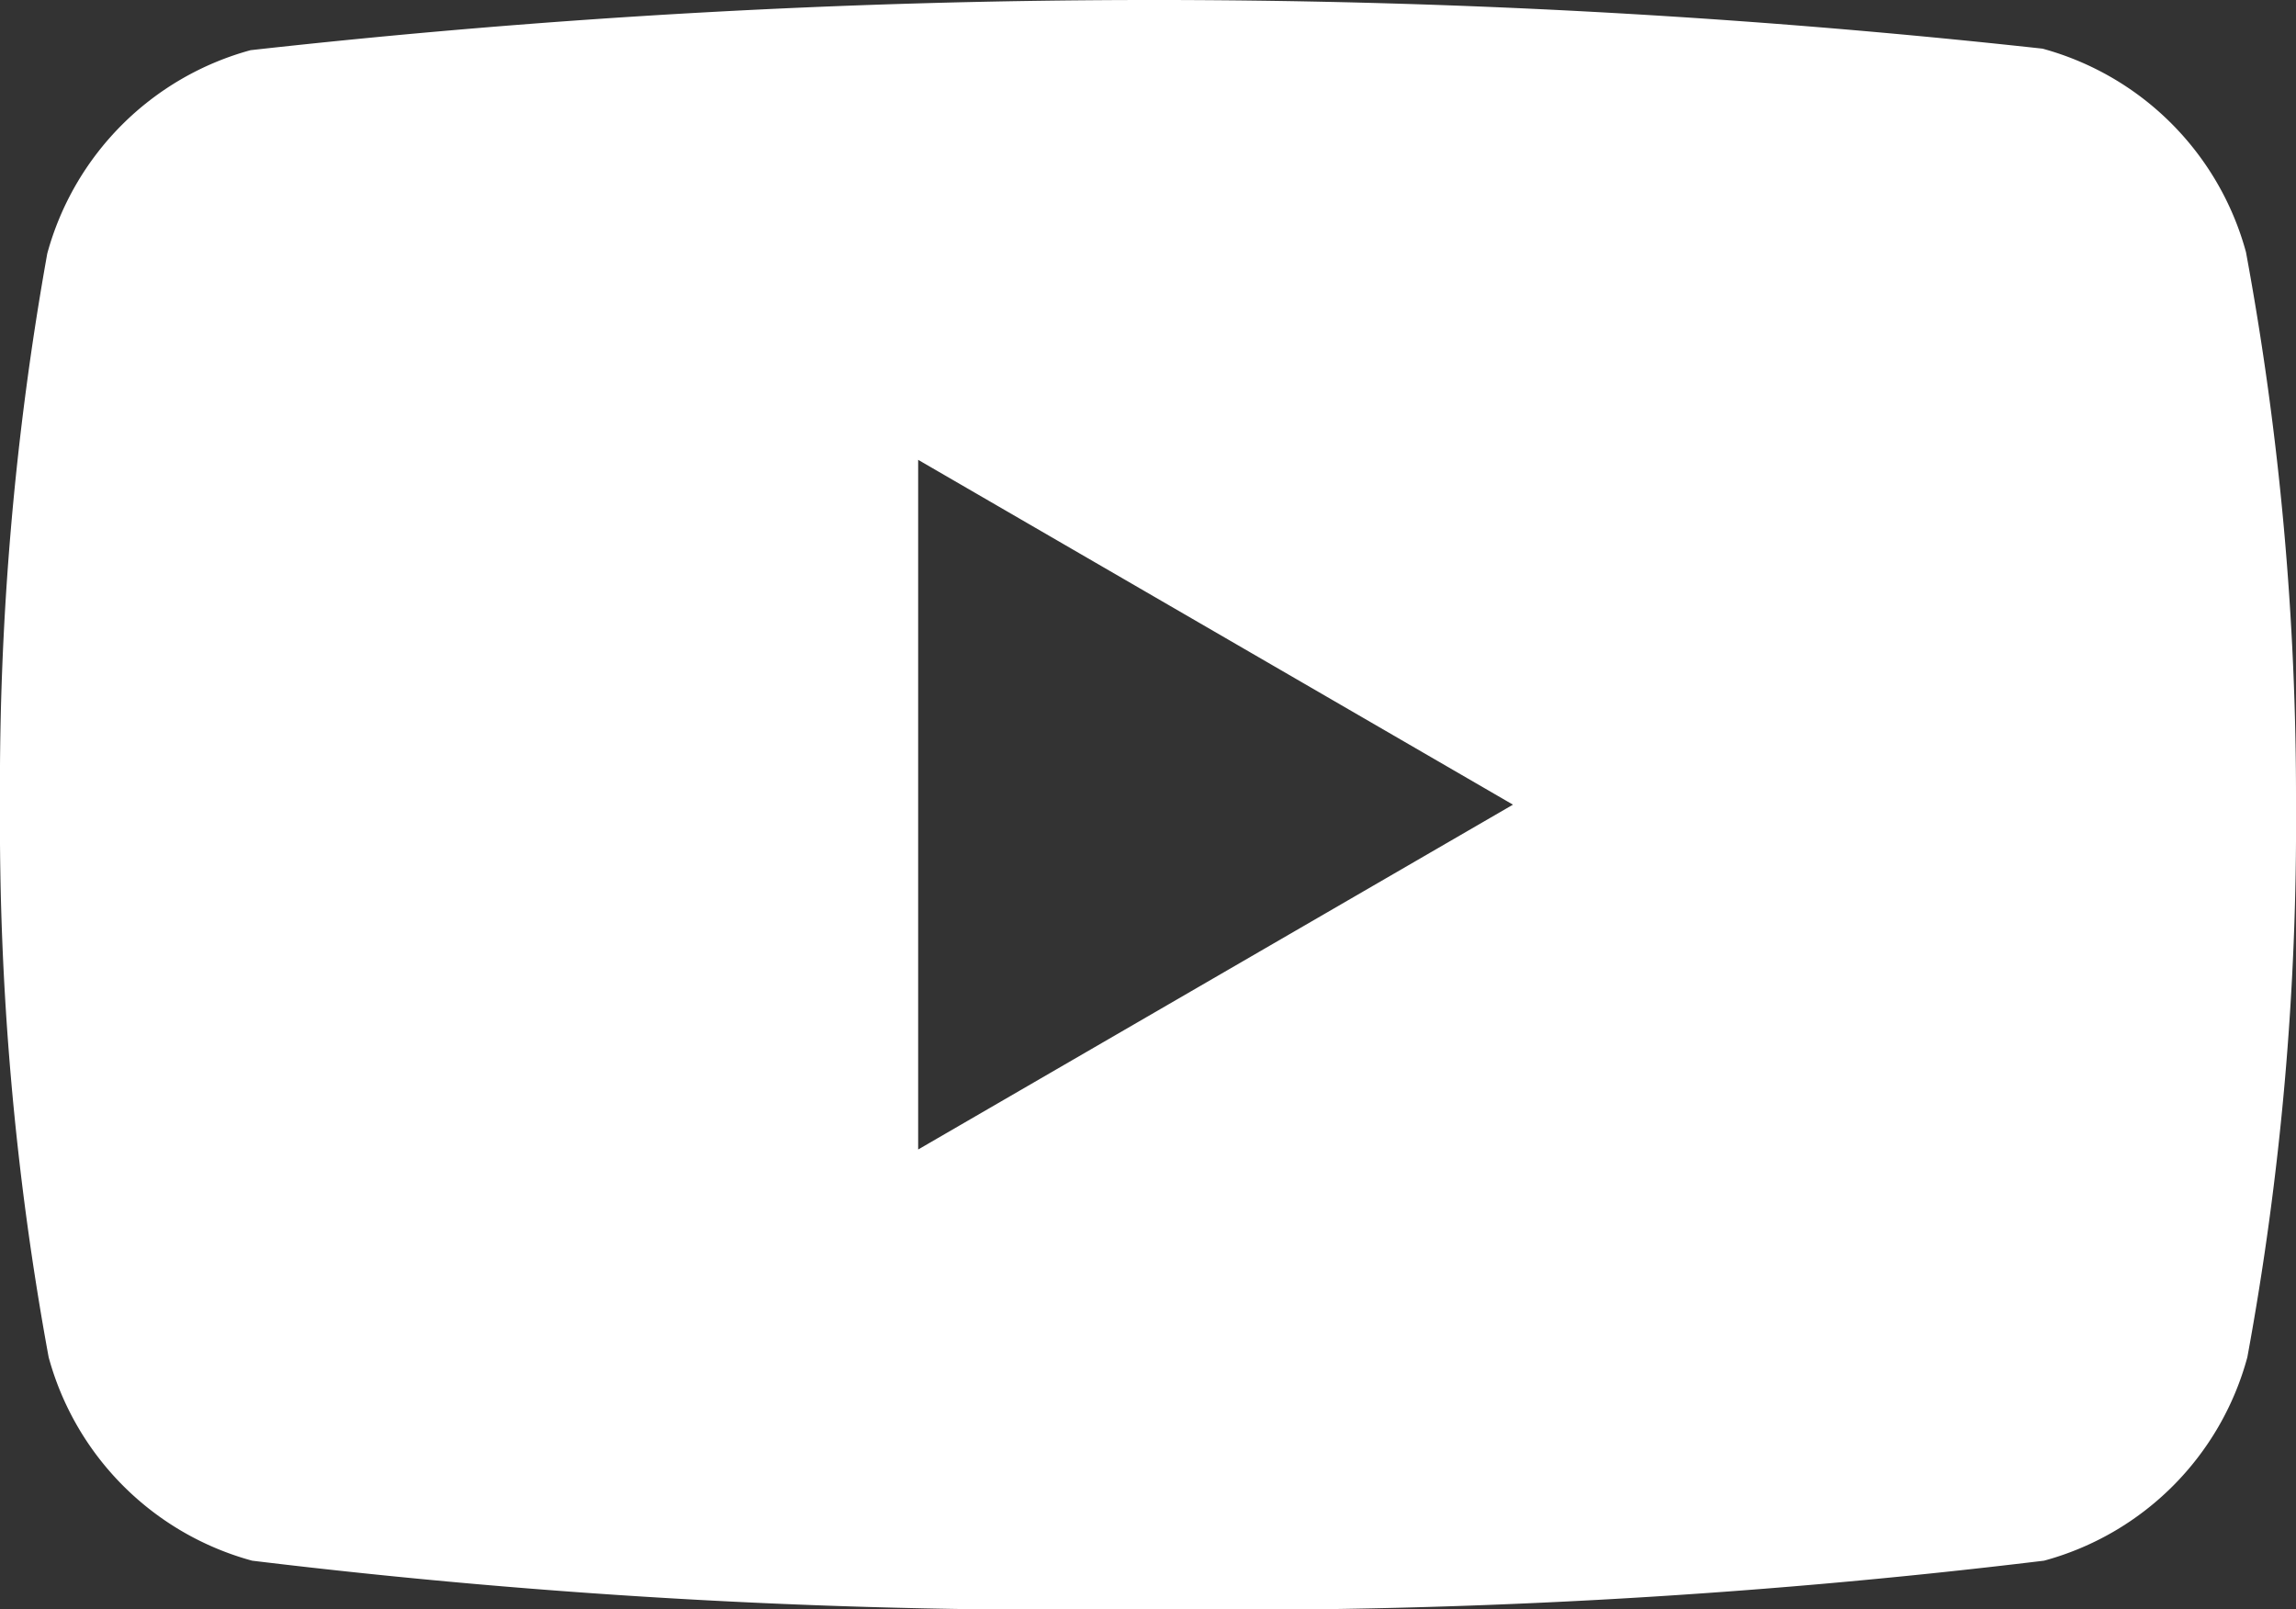 <svg xmlns="http://www.w3.org/2000/svg" width="15.054" height="10.552" viewBox="0 0 15.054 10.552"><rect x="0" y="0" width="15.054" height="10.552" fill="#333333" stroke="none"/><path id="パス_189" data-name="パス 189" d="M1503.178,11.347a1.9,1.9,0,0,0-1.334-1.334,53.418,53.418,0,0,0-11.749.01,1.9,1.9,0,0,0-1.333,1.333,19.763,19.763,0,0,0-.31,3.614,19.346,19.346,0,0,0,.319,3.623,1.9,1.9,0,0,0,1.334,1.334,44.231,44.231,0,0,0,5.874.319,44.243,44.243,0,0,0,5.875-.319,1.894,1.894,0,0,0,1.333-1.334,19.294,19.294,0,0,0,.319-3.623,19.625,19.625,0,0,0-.328-3.623m-8.706,5.884V12.709l3.9,2.261Z" transform="translate(-1488.452 -9.694)" fill="#fff"/></svg>